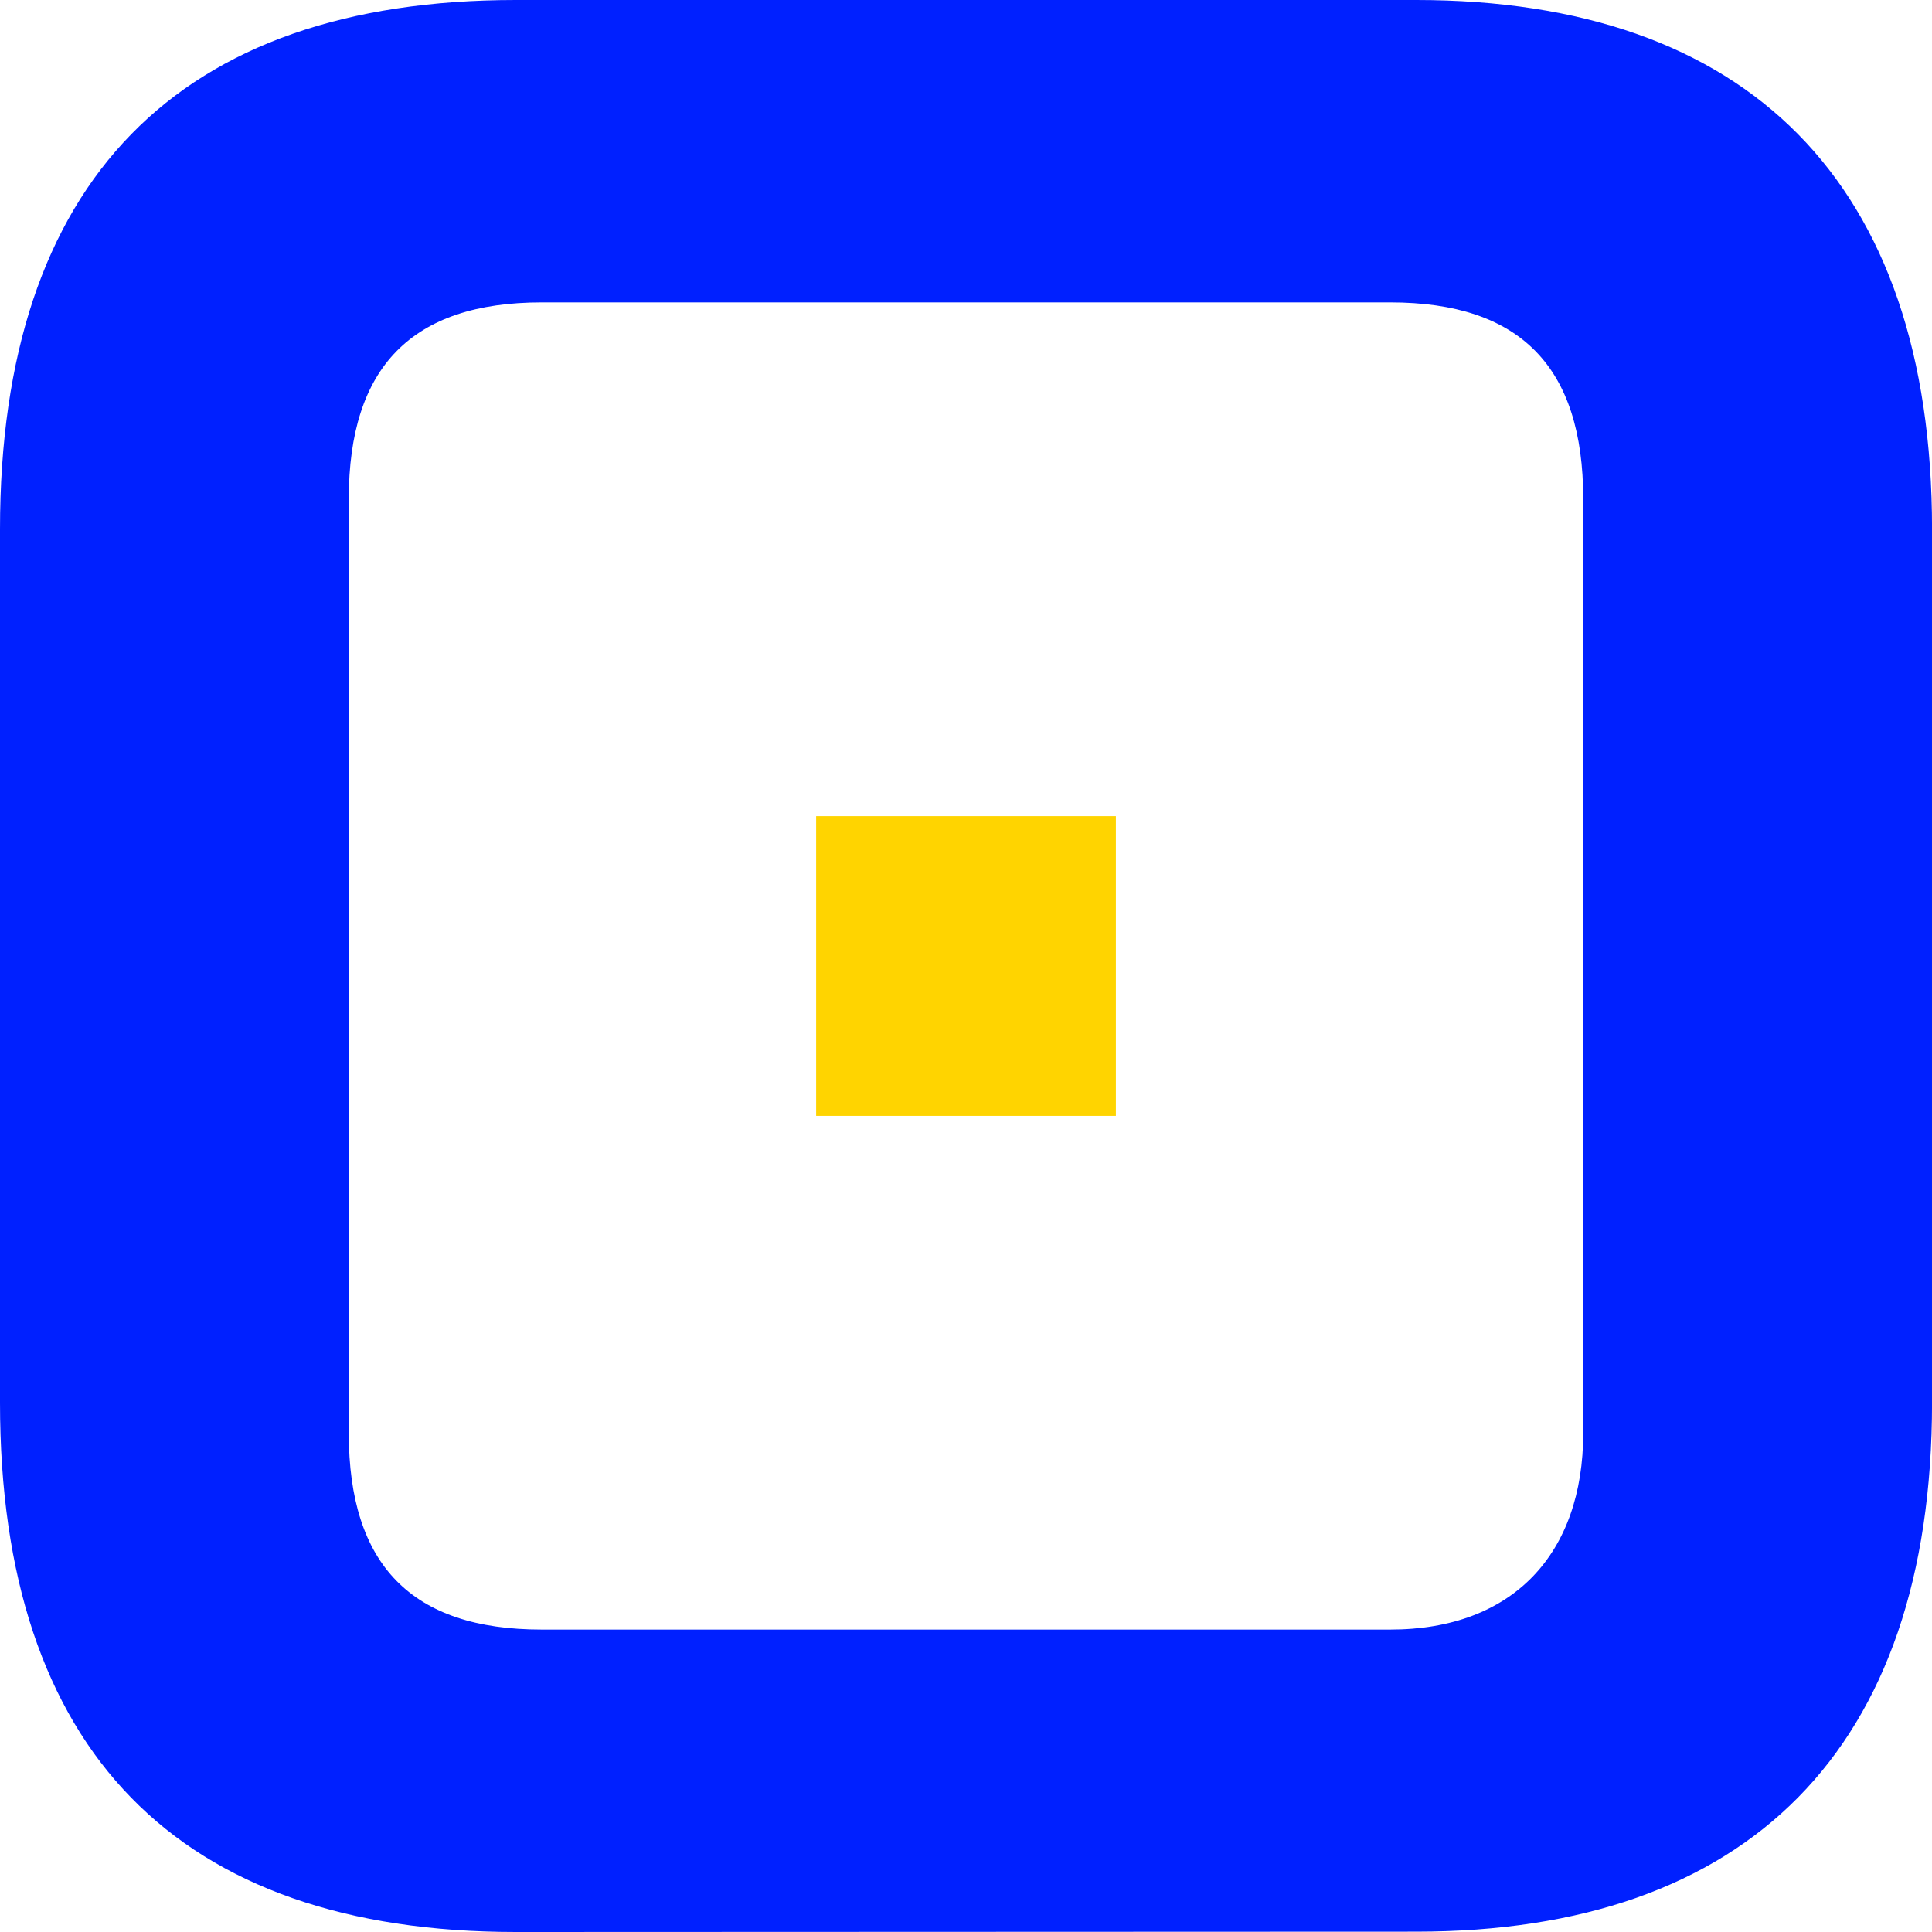 <svg width="80" height="80" viewBox="0 0 80 80" fill="none" xmlns="http://www.w3.org/2000/svg">
<g clip-path="url(#clip0_7060_7011)">
<path d="M21.359 80C7.375 80 0 72.486 0 58.083V21.912C0 7.514 7.375 0 21.359 0H58.644C72.326 0 80.002 7.514 80.002 21.912V58.074C80.002 72.477 72.32 79.986 58.644 79.986L21.359 80ZM57.568 67.477C62.638 67.477 65.558 64.345 65.558 59.336V20.665C65.558 15.185 62.947 12.522 57.568 12.522H22.433C17.055 12.522 14.442 15.194 14.442 20.665V59.336C14.442 64.815 17.055 67.477 22.433 67.477H57.568Z" fill="#0020FF"/>
<path d="M46.206 33.795H33.795V46.206H46.206V33.795Z" fill="#FFD400"/>
</g>
<defs>
<clipPath id="clip0_7060_7011">
<rect width="80.002" height="80" fill="white"/>
</clipPath>
</defs>
</svg>

